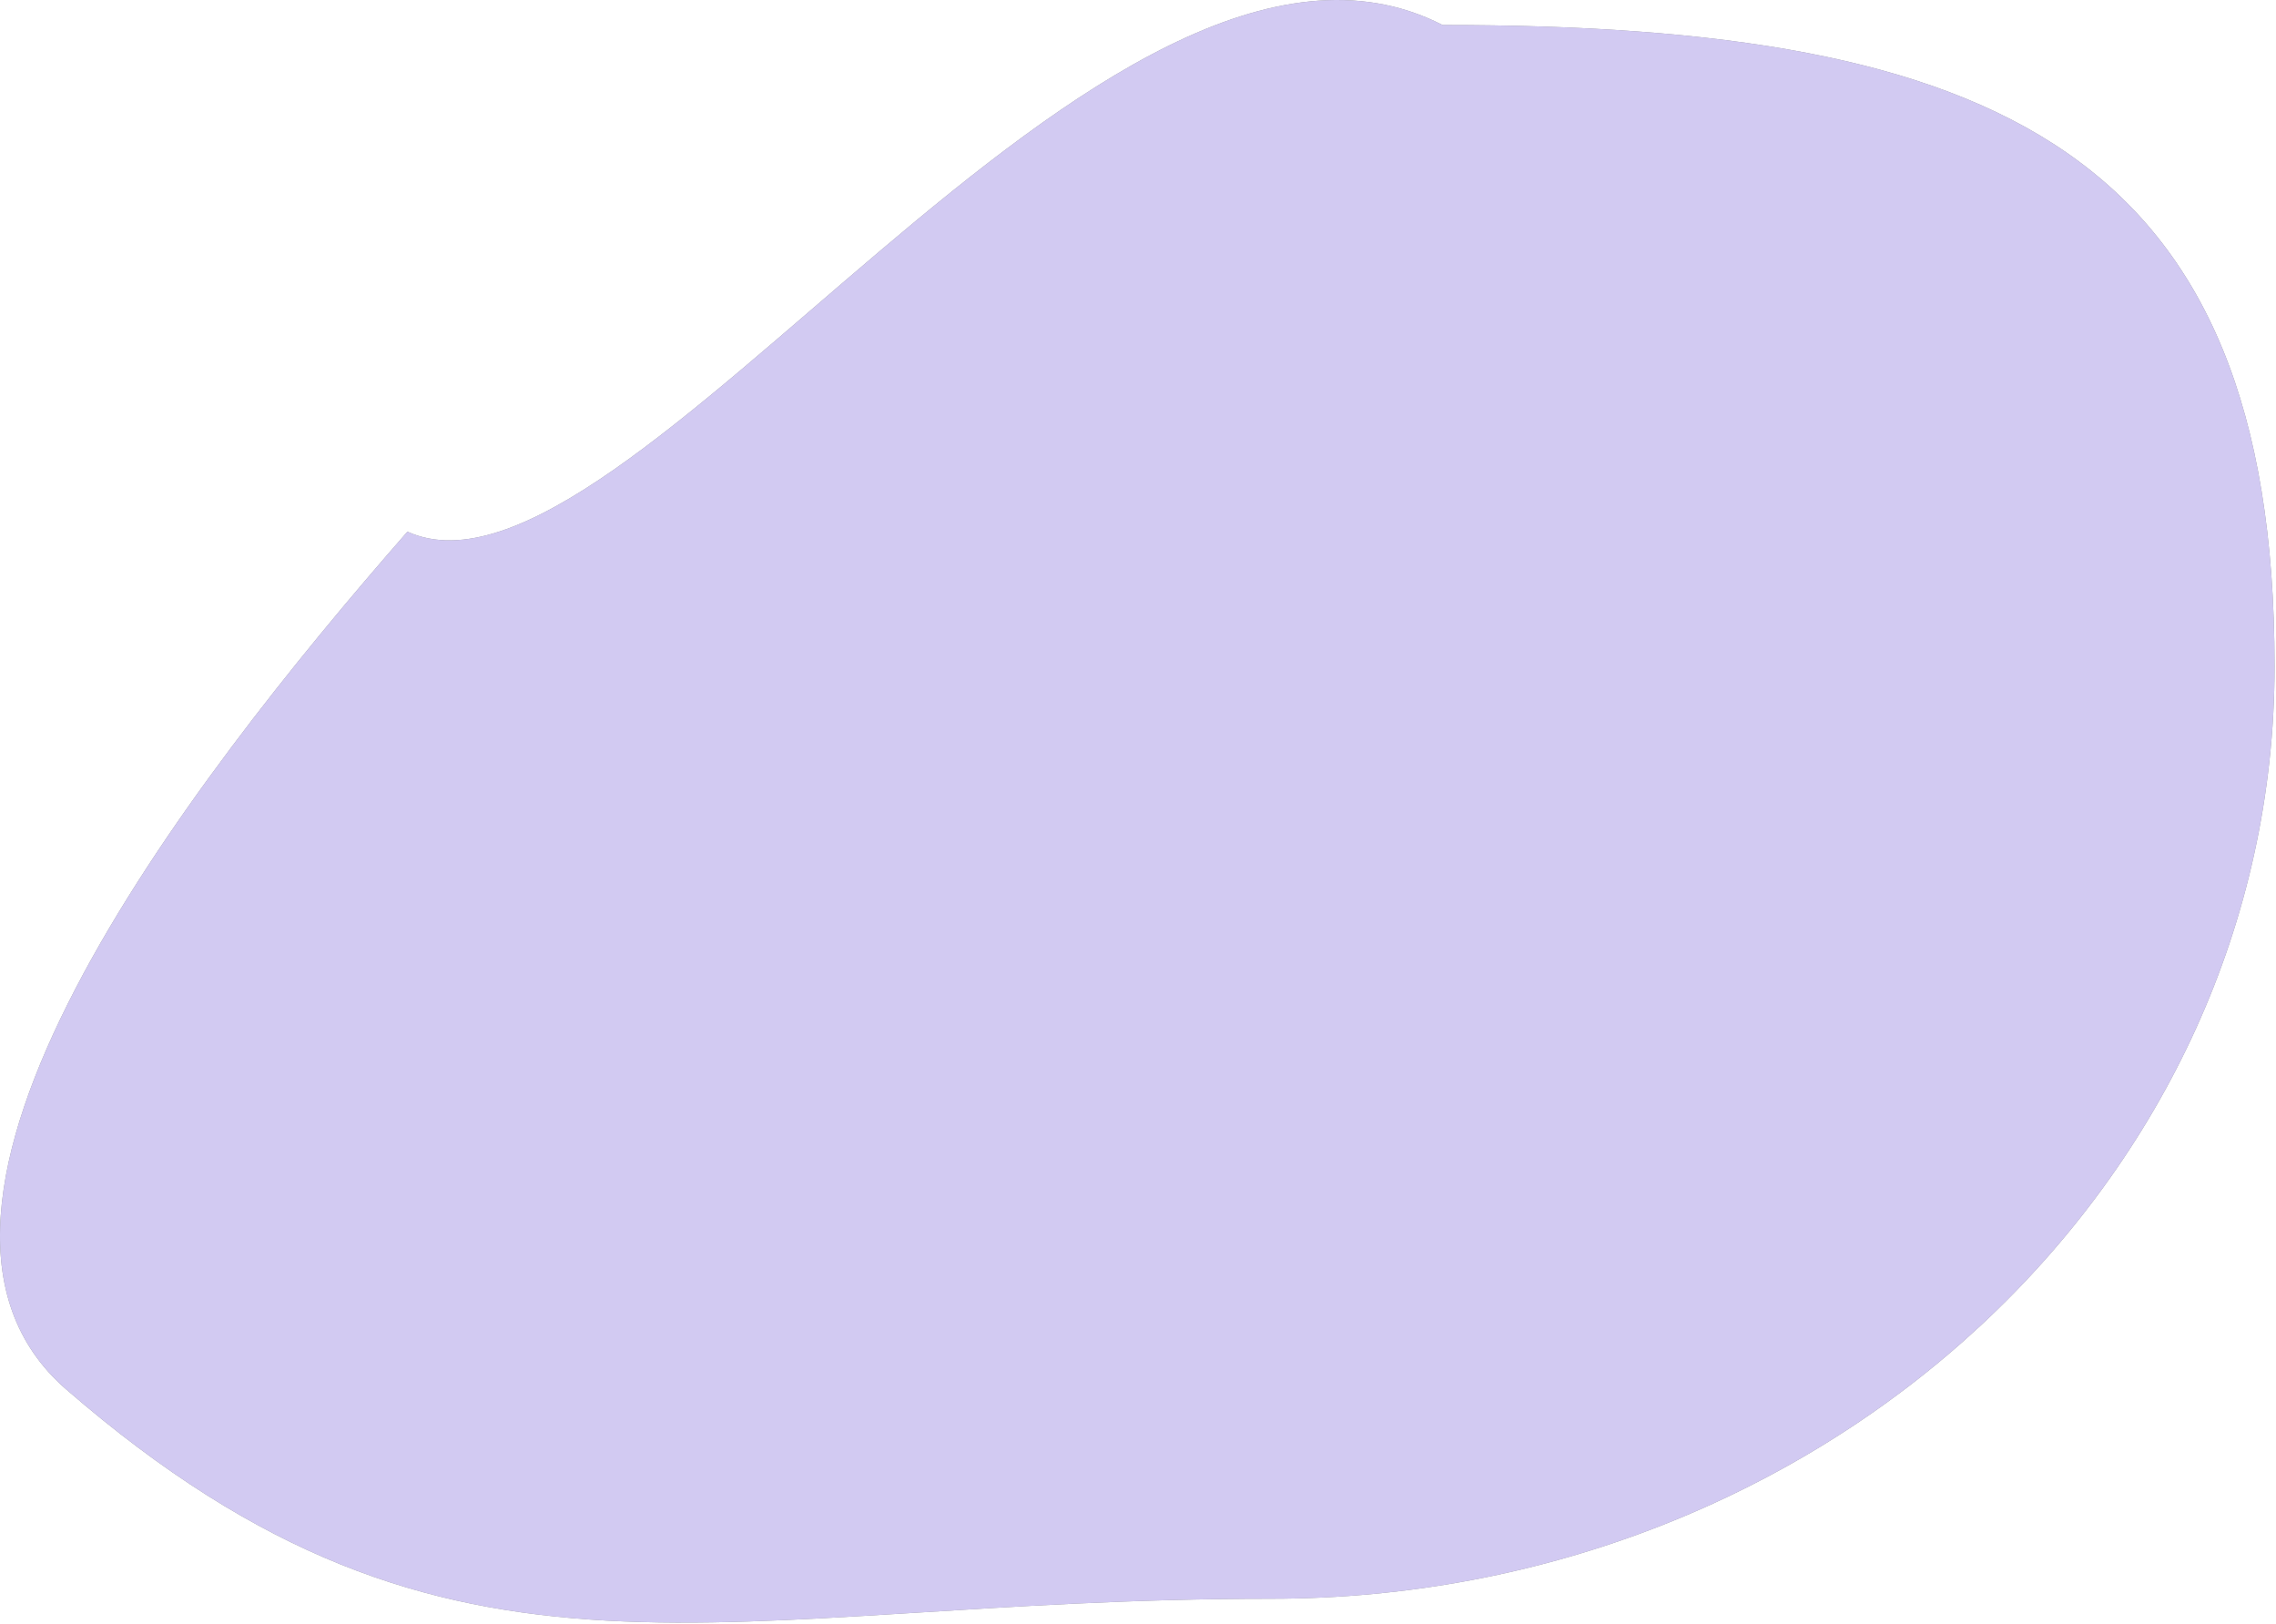 <?xml version="1.0" encoding="utf-8"?>
<svg xmlns="http://www.w3.org/2000/svg" fill="none" height="100%" overflow="visible" preserveAspectRatio="none" style="display: block;" viewBox="0 0 1361 971" width="100%">
<g id="Ellipse 33" opacity="0.44">
<path d="M1360.14 398.468C1360.14 706.446 1091.42 956.111 759.952 956.111C428.479 956.111 272.34 1032.69 39.636 830.952C-84.364 723.452 110.258 470.31 243.636 317.952C373.636 376.952 661.203 -88.048 862.636 14.952C1194.11 14.952 1360.14 90.491 1360.14 398.468Z" fill="black"/>
<path d="M1360.14 398.468C1360.14 706.446 1091.42 956.111 759.952 956.111C428.479 956.111 272.34 1032.69 39.636 830.952C-84.364 723.452 110.258 470.31 243.636 317.952C373.636 376.952 661.203 -88.048 862.636 14.952C1194.11 14.952 1360.14 90.491 1360.14 398.468Z" fill="#9887E1"/>
</g>
</svg>
